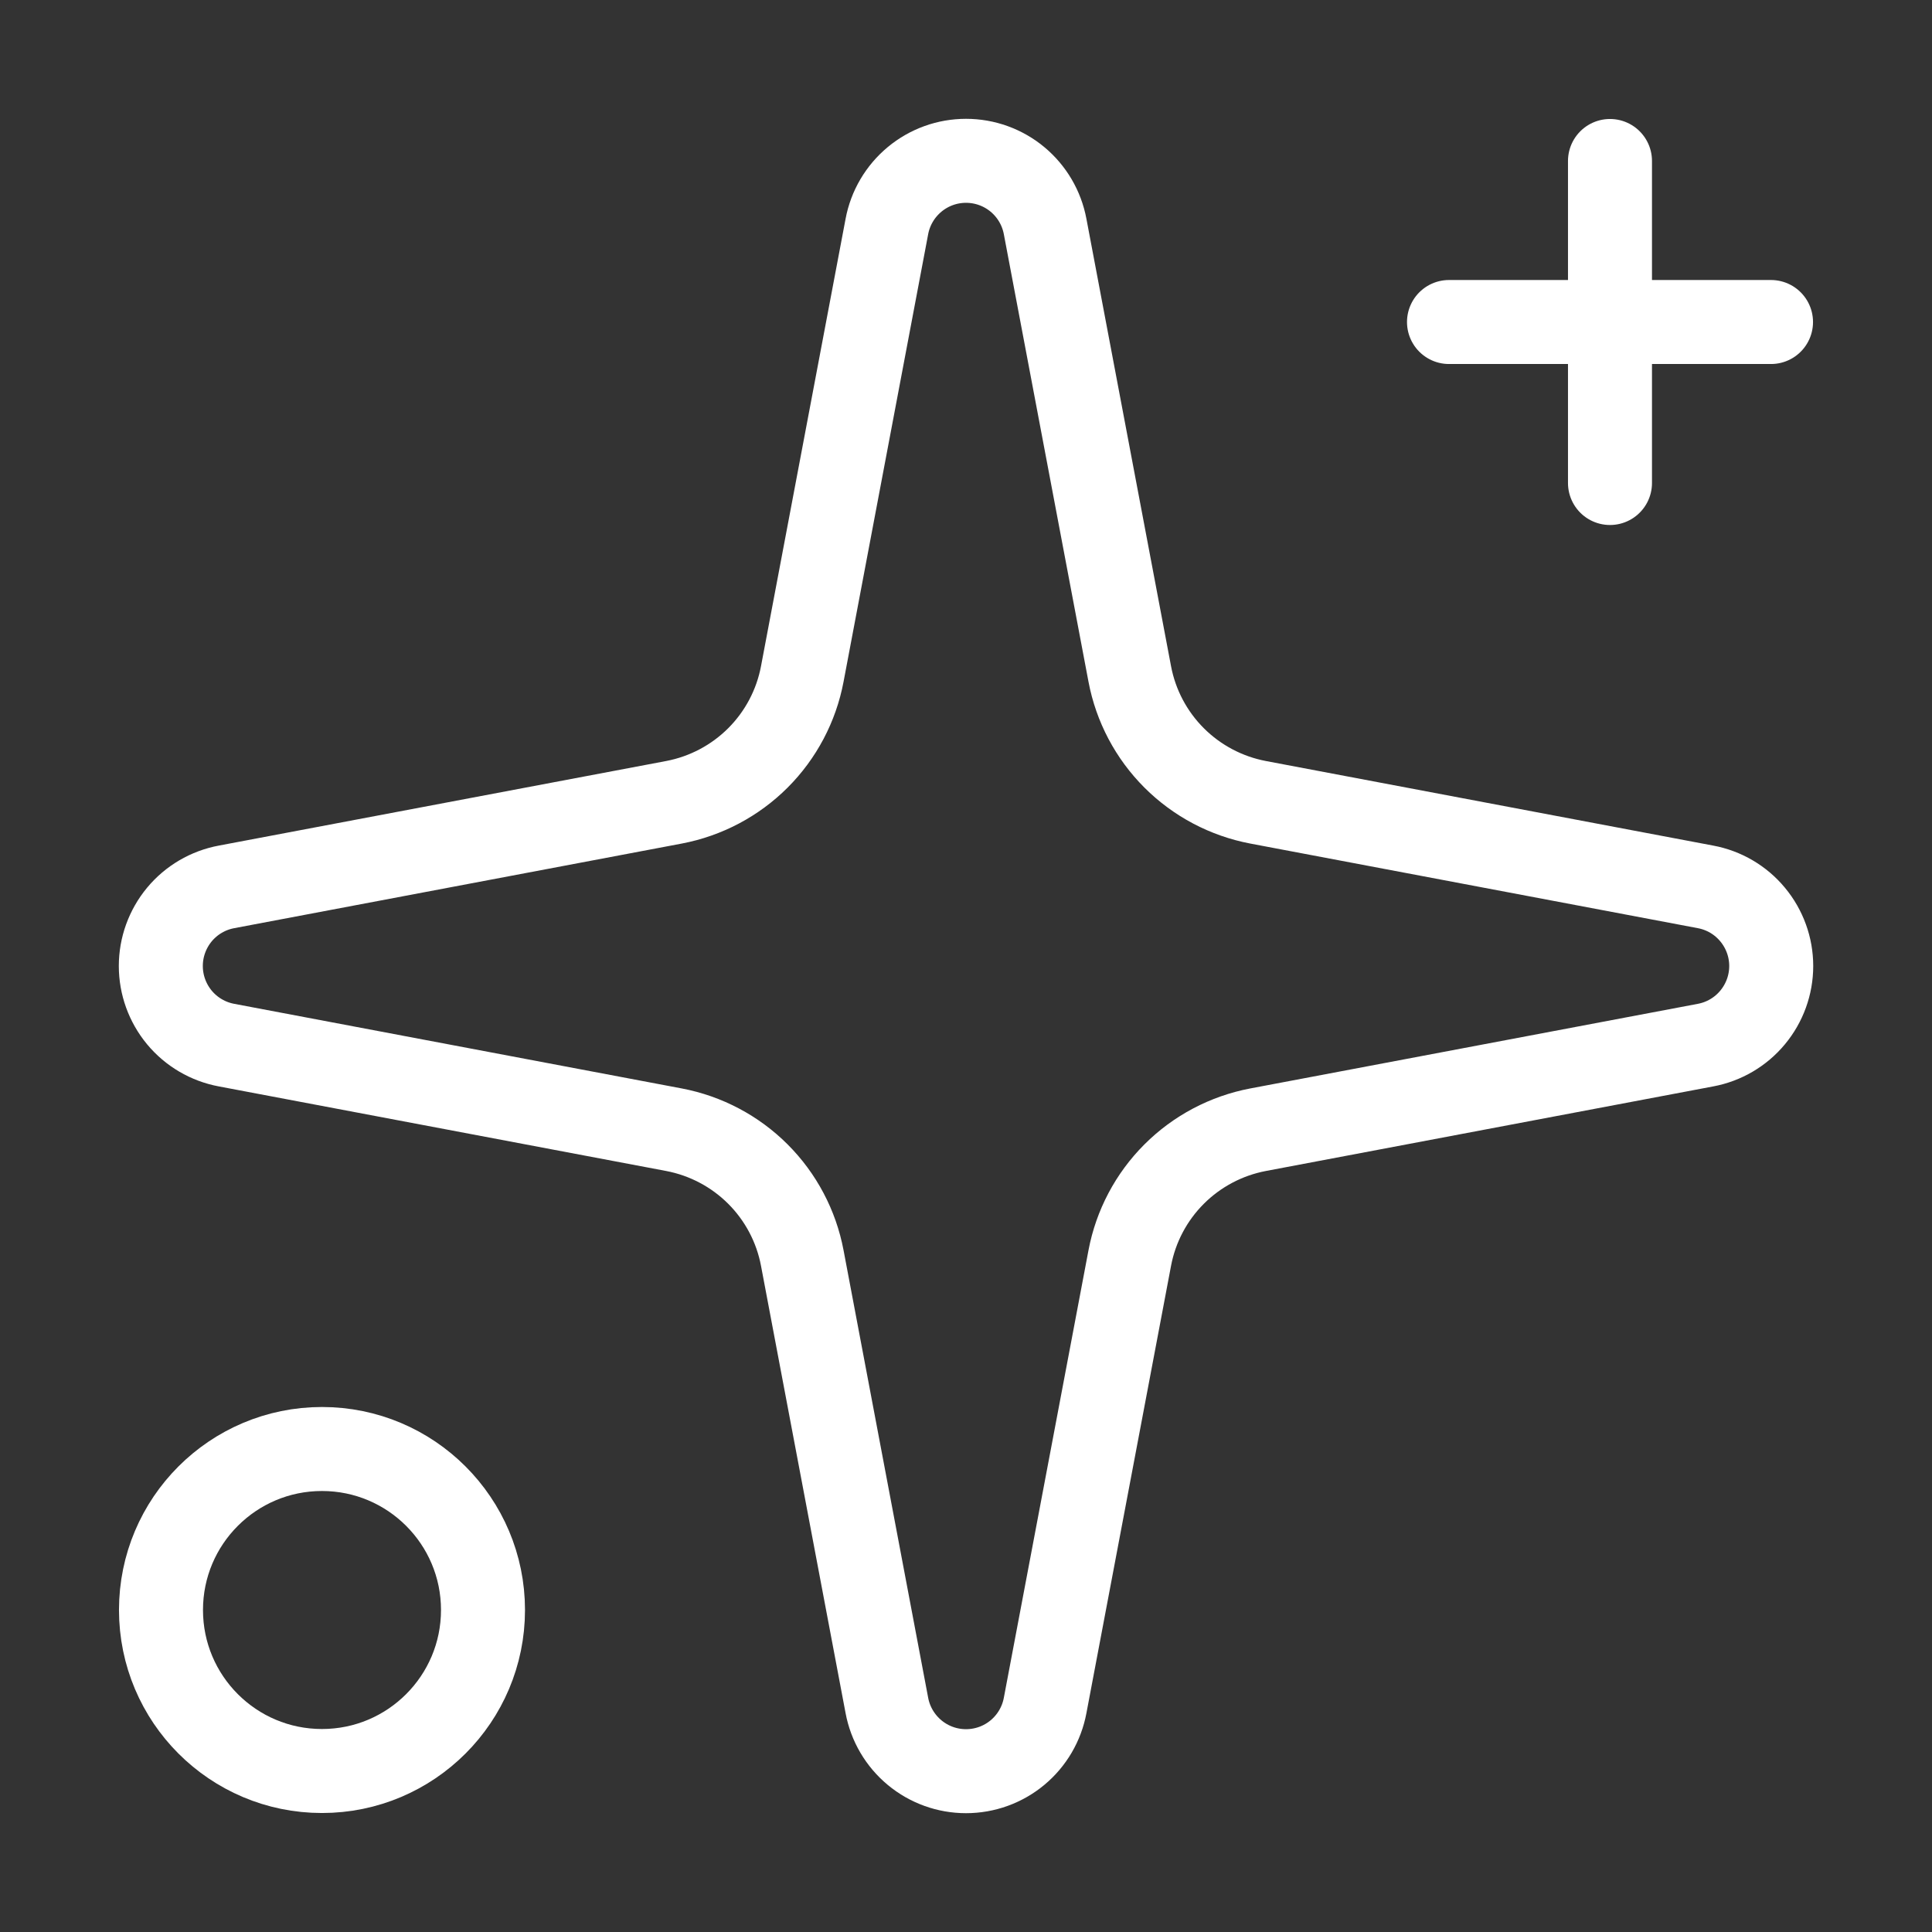 <svg width="46" height="46" viewBox="0 0 46 46" fill="none" xmlns="http://www.w3.org/2000/svg">
<rect x="0" y="0" width="46" height="46" fill="#333333" stroke="none"/>
<path d="M21.116 5.393C21.198 4.954 21.432 4.557 21.776 4.271C22.12 3.985 22.553 3.829 23 3.829C23.448 3.829 23.881 3.985 24.225 4.271C24.569 4.557 24.802 4.954 24.884 5.393L26.899 16.046C27.042 16.804 27.41 17.5 27.955 18.045C28.5 18.59 29.197 18.958 29.954 19.102L40.607 21.116C41.047 21.198 41.444 21.431 41.729 21.775C42.015 22.119 42.172 22.553 42.172 23C42.172 23.447 42.015 23.881 41.729 24.225C41.444 24.569 41.047 24.802 40.607 24.884L29.954 26.898C29.197 27.042 28.5 27.41 27.955 27.955C27.41 28.5 27.042 29.196 26.899 29.954L24.884 40.606C24.802 41.046 24.569 41.443 24.225 41.729C23.881 42.015 23.448 42.171 23 42.171C22.553 42.171 22.12 42.015 21.776 41.729C21.432 41.443 21.198 41.046 21.116 40.606L19.102 29.954C18.959 29.196 18.591 28.5 18.046 27.955C17.501 27.41 16.804 27.042 16.047 26.898L5.394 24.884C4.954 24.802 4.557 24.569 4.271 24.225C3.986 23.881 3.829 23.447 3.829 23C3.829 22.553 3.986 22.119 4.271 21.775C4.557 21.431 4.954 21.198 5.394 21.116L16.047 19.102C16.804 18.958 17.501 18.59 18.046 18.045C18.591 17.5 18.959 16.804 19.102 16.046L21.116 5.393Z" stroke="white" stroke-width="2" stroke-linecap="round" stroke-linejoin="round"/>
<path d="M38.333 3.833V11.5" stroke="white" stroke-width="2" stroke-linecap="round" stroke-linejoin="round"/>
<path d="M42.167 7.667H34.5" stroke="white" stroke-width="2" stroke-linecap="round" stroke-linejoin="round"/>
<path d="M7.666 42.167C9.783 42.167 11.5 40.45 11.5 38.333C11.5 36.216 9.783 34.5 7.666 34.5C5.549 34.5 3.833 36.216 3.833 38.333C3.833 40.45 5.549 42.167 7.666 42.167Z" stroke="white" stroke-width="2" stroke-linecap="round" stroke-linejoin="round"/>
</svg>
